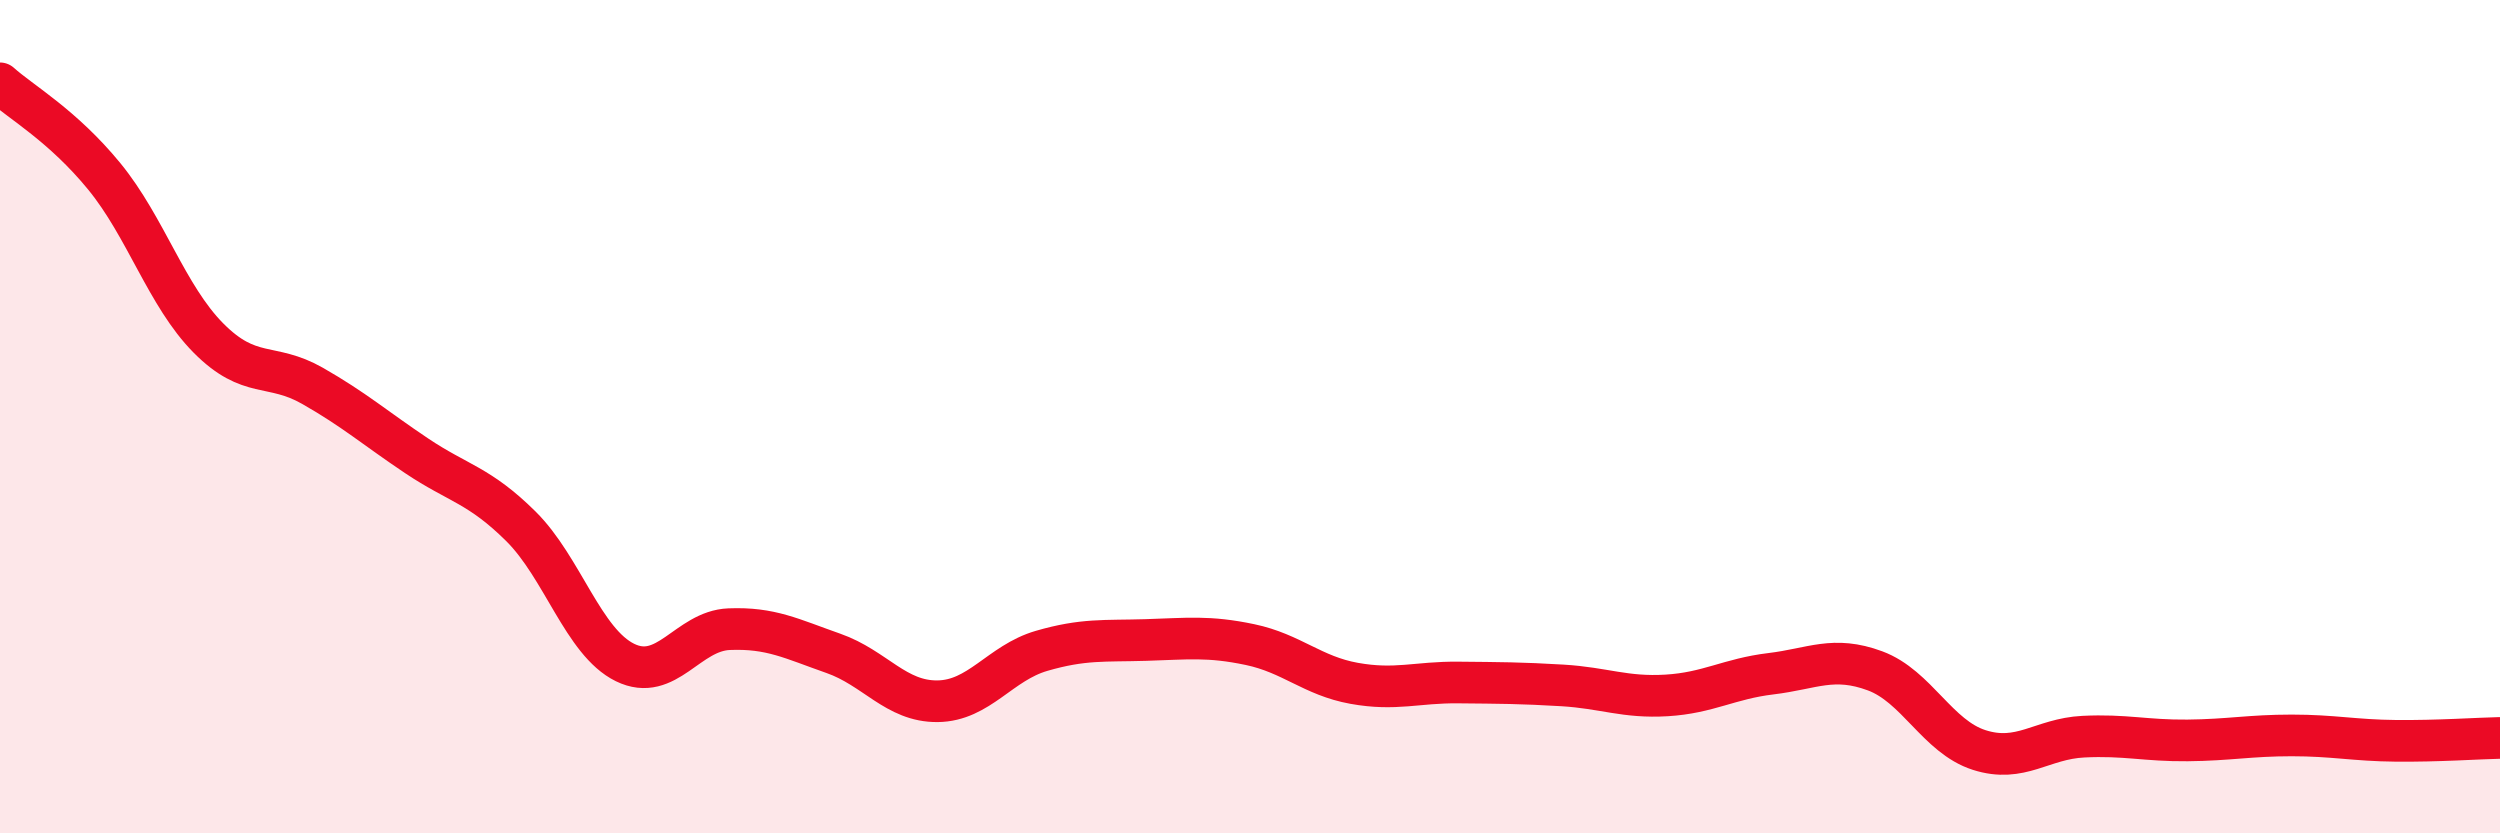 
    <svg width="60" height="20" viewBox="0 0 60 20" xmlns="http://www.w3.org/2000/svg">
      <path
        d="M 0,2 C 0.5,2.45 1.5,3.01 2.5,4.23 C 3.5,5.45 4,7.1 5,8.11 C 6,9.12 6.5,8.69 7.5,9.26 C 8.5,9.83 9,10.27 10,10.94 C 11,11.61 11.5,11.64 12.5,12.63 C 13.5,13.62 14,15.41 15,15.9 C 16,16.39 16.5,15.14 17.5,15.1 C 18.5,15.06 19,15.33 20,15.68 C 21,16.03 21.5,16.84 22.5,16.83 C 23.5,16.82 24,15.91 25,15.62 C 26,15.33 26.5,15.39 27.5,15.36 C 28.5,15.33 29,15.26 30,15.47 C 31,15.68 31.5,16.22 32.5,16.4 C 33.5,16.58 34,16.37 35,16.38 C 36,16.39 36.5,16.39 37.5,16.45 C 38.5,16.51 39,16.75 40,16.69 C 41,16.63 41.5,16.29 42.5,16.17 C 43.5,16.05 44,15.73 45,16.1 C 46,16.47 46.5,17.68 47.5,18 C 48.5,18.32 49,17.73 50,17.68 C 51,17.63 51.5,17.78 52.5,17.77 C 53.5,17.76 54,17.65 55,17.65 C 56,17.65 56.5,17.77 57.5,17.78 C 58.5,17.79 59.5,17.72 60,17.71L60 20L0 20Z"
        fill="#EB0A25"
        opacity="0.1"
        stroke-linecap="round"
        stroke-linejoin="round"
      />
      <path
        d="M 0,2 C 0.5,2.45 1.5,3.01 2.5,4.23 C 3.5,5.45 4,7.1 5,8.11 C 6,9.12 6.5,8.69 7.5,9.26 C 8.5,9.83 9,10.27 10,10.94 C 11,11.61 11.5,11.64 12.5,12.63 C 13.5,13.62 14,15.41 15,15.9 C 16,16.39 16.5,15.14 17.5,15.1 C 18.5,15.06 19,15.33 20,15.68 C 21,16.03 21.5,16.84 22.5,16.83 C 23.5,16.82 24,15.91 25,15.62 C 26,15.33 26.5,15.39 27.5,15.36 C 28.5,15.33 29,15.26 30,15.47 C 31,15.68 31.5,16.22 32.5,16.4 C 33.5,16.58 34,16.37 35,16.38 C 36,16.39 36.5,16.39 37.5,16.45 C 38.5,16.51 39,16.75 40,16.69 C 41,16.63 41.5,16.29 42.5,16.17 C 43.5,16.05 44,15.73 45,16.1 C 46,16.47 46.5,17.68 47.5,18 C 48.5,18.32 49,17.73 50,17.68 C 51,17.63 51.5,17.78 52.5,17.77 C 53.5,17.76 54,17.65 55,17.65 C 56,17.65 56.5,17.77 57.5,17.78 C 58.5,17.79 59.5,17.72 60,17.71"
        stroke="#EB0A25"
        stroke-width="1"
        fill="none"
        stroke-linecap="round"
        stroke-linejoin="round"
      />
    </svg>
  
